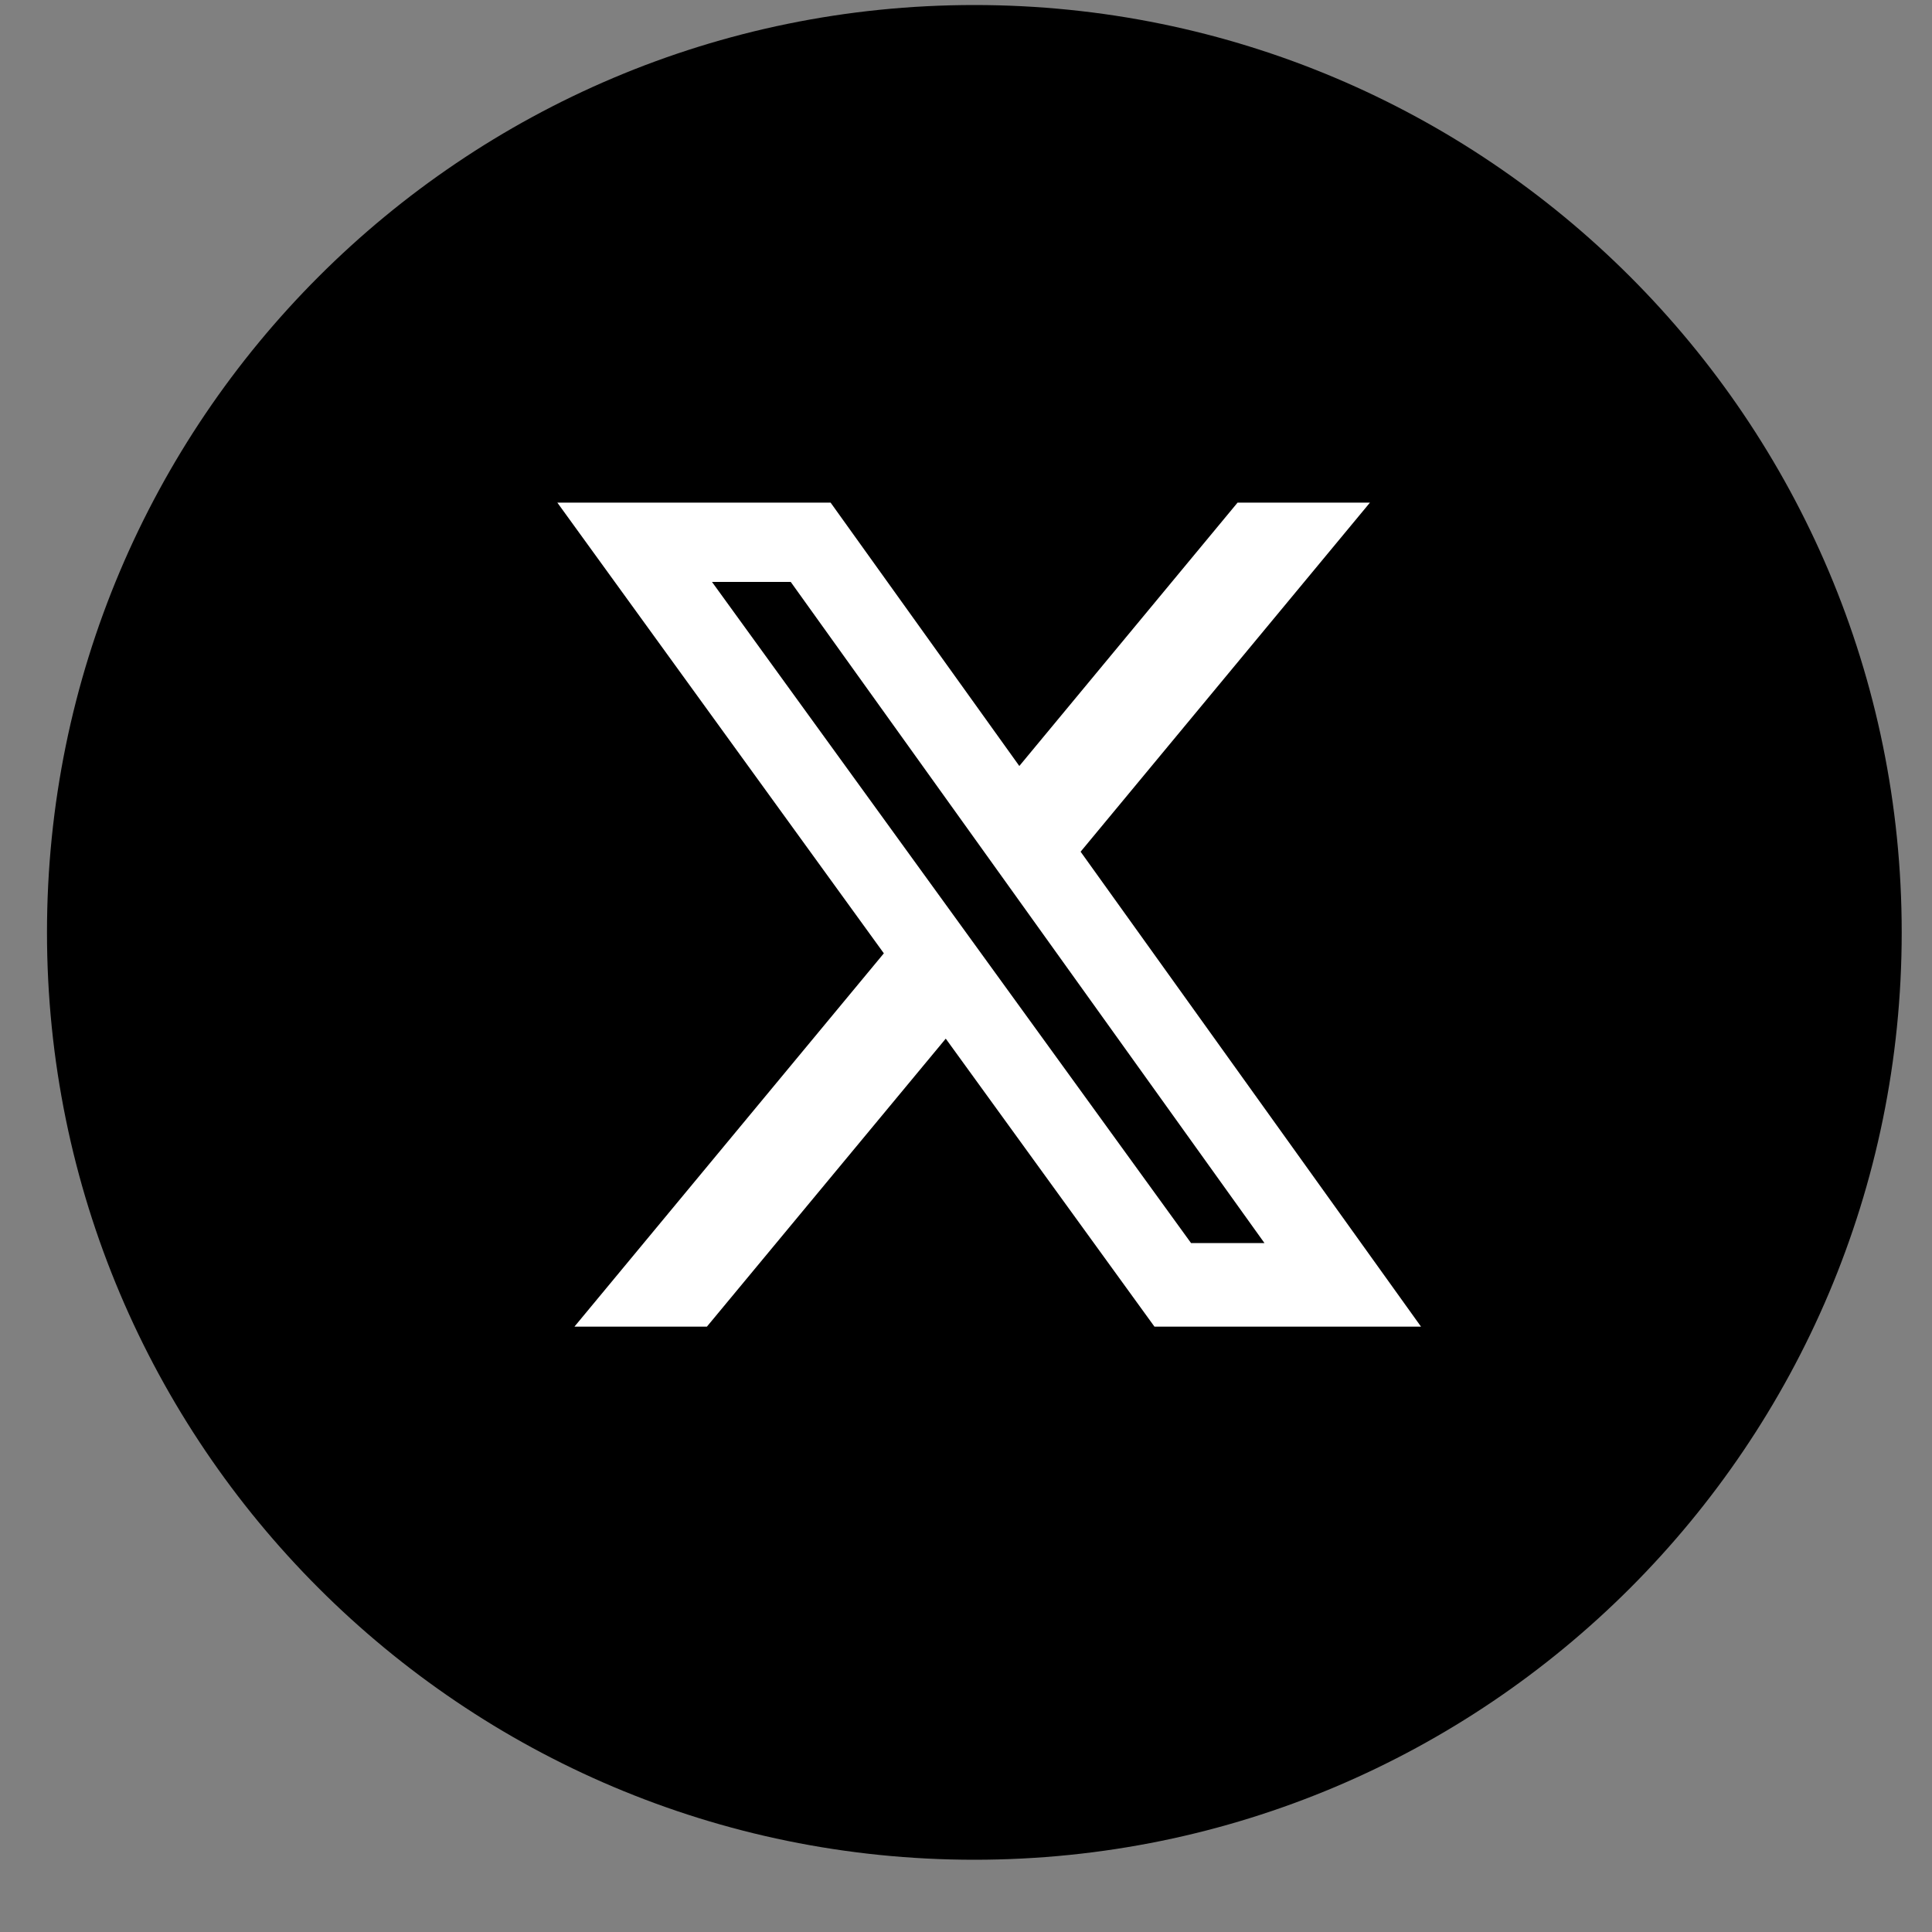 <svg width="25" height="25" viewBox="0 0 25 25" fill="none" xmlns="http://www.w3.org/2000/svg">
<rect x="0" y="0" width="25" height="25" fill="#808080" stroke="none"/>
<path fill-rule="evenodd" clip-rule="evenodd" d="M0.608 12.065C0.608 5.438 5.981 0.065 12.608 0.065C19.236 0.065 24.608 5.438 24.608 12.065C24.608 18.692 19.236 24.065 12.608 24.065C5.981 24.065 0.608 18.692 0.608 12.065Z" fill="black"/>
<g clip-path="url(#clip0_6_483)">
<path d="M16.014 6.504H17.727L13.983 11.021L18.388 17.167H14.939L12.238 13.44L9.147 17.167H7.433L11.437 12.336L7.212 6.504H10.748L13.19 9.912L16.014 6.504ZM15.412 16.085H16.362L10.232 7.53H9.213L15.412 16.085Z" fill="white"/>
</g>
<defs>
<clipPath id="clip0_6_483">
<rect width="12.192" height="12.869" fill="white" transform="translate(6.704 5.483)"/>
</clipPath>
</defs>
</svg>
